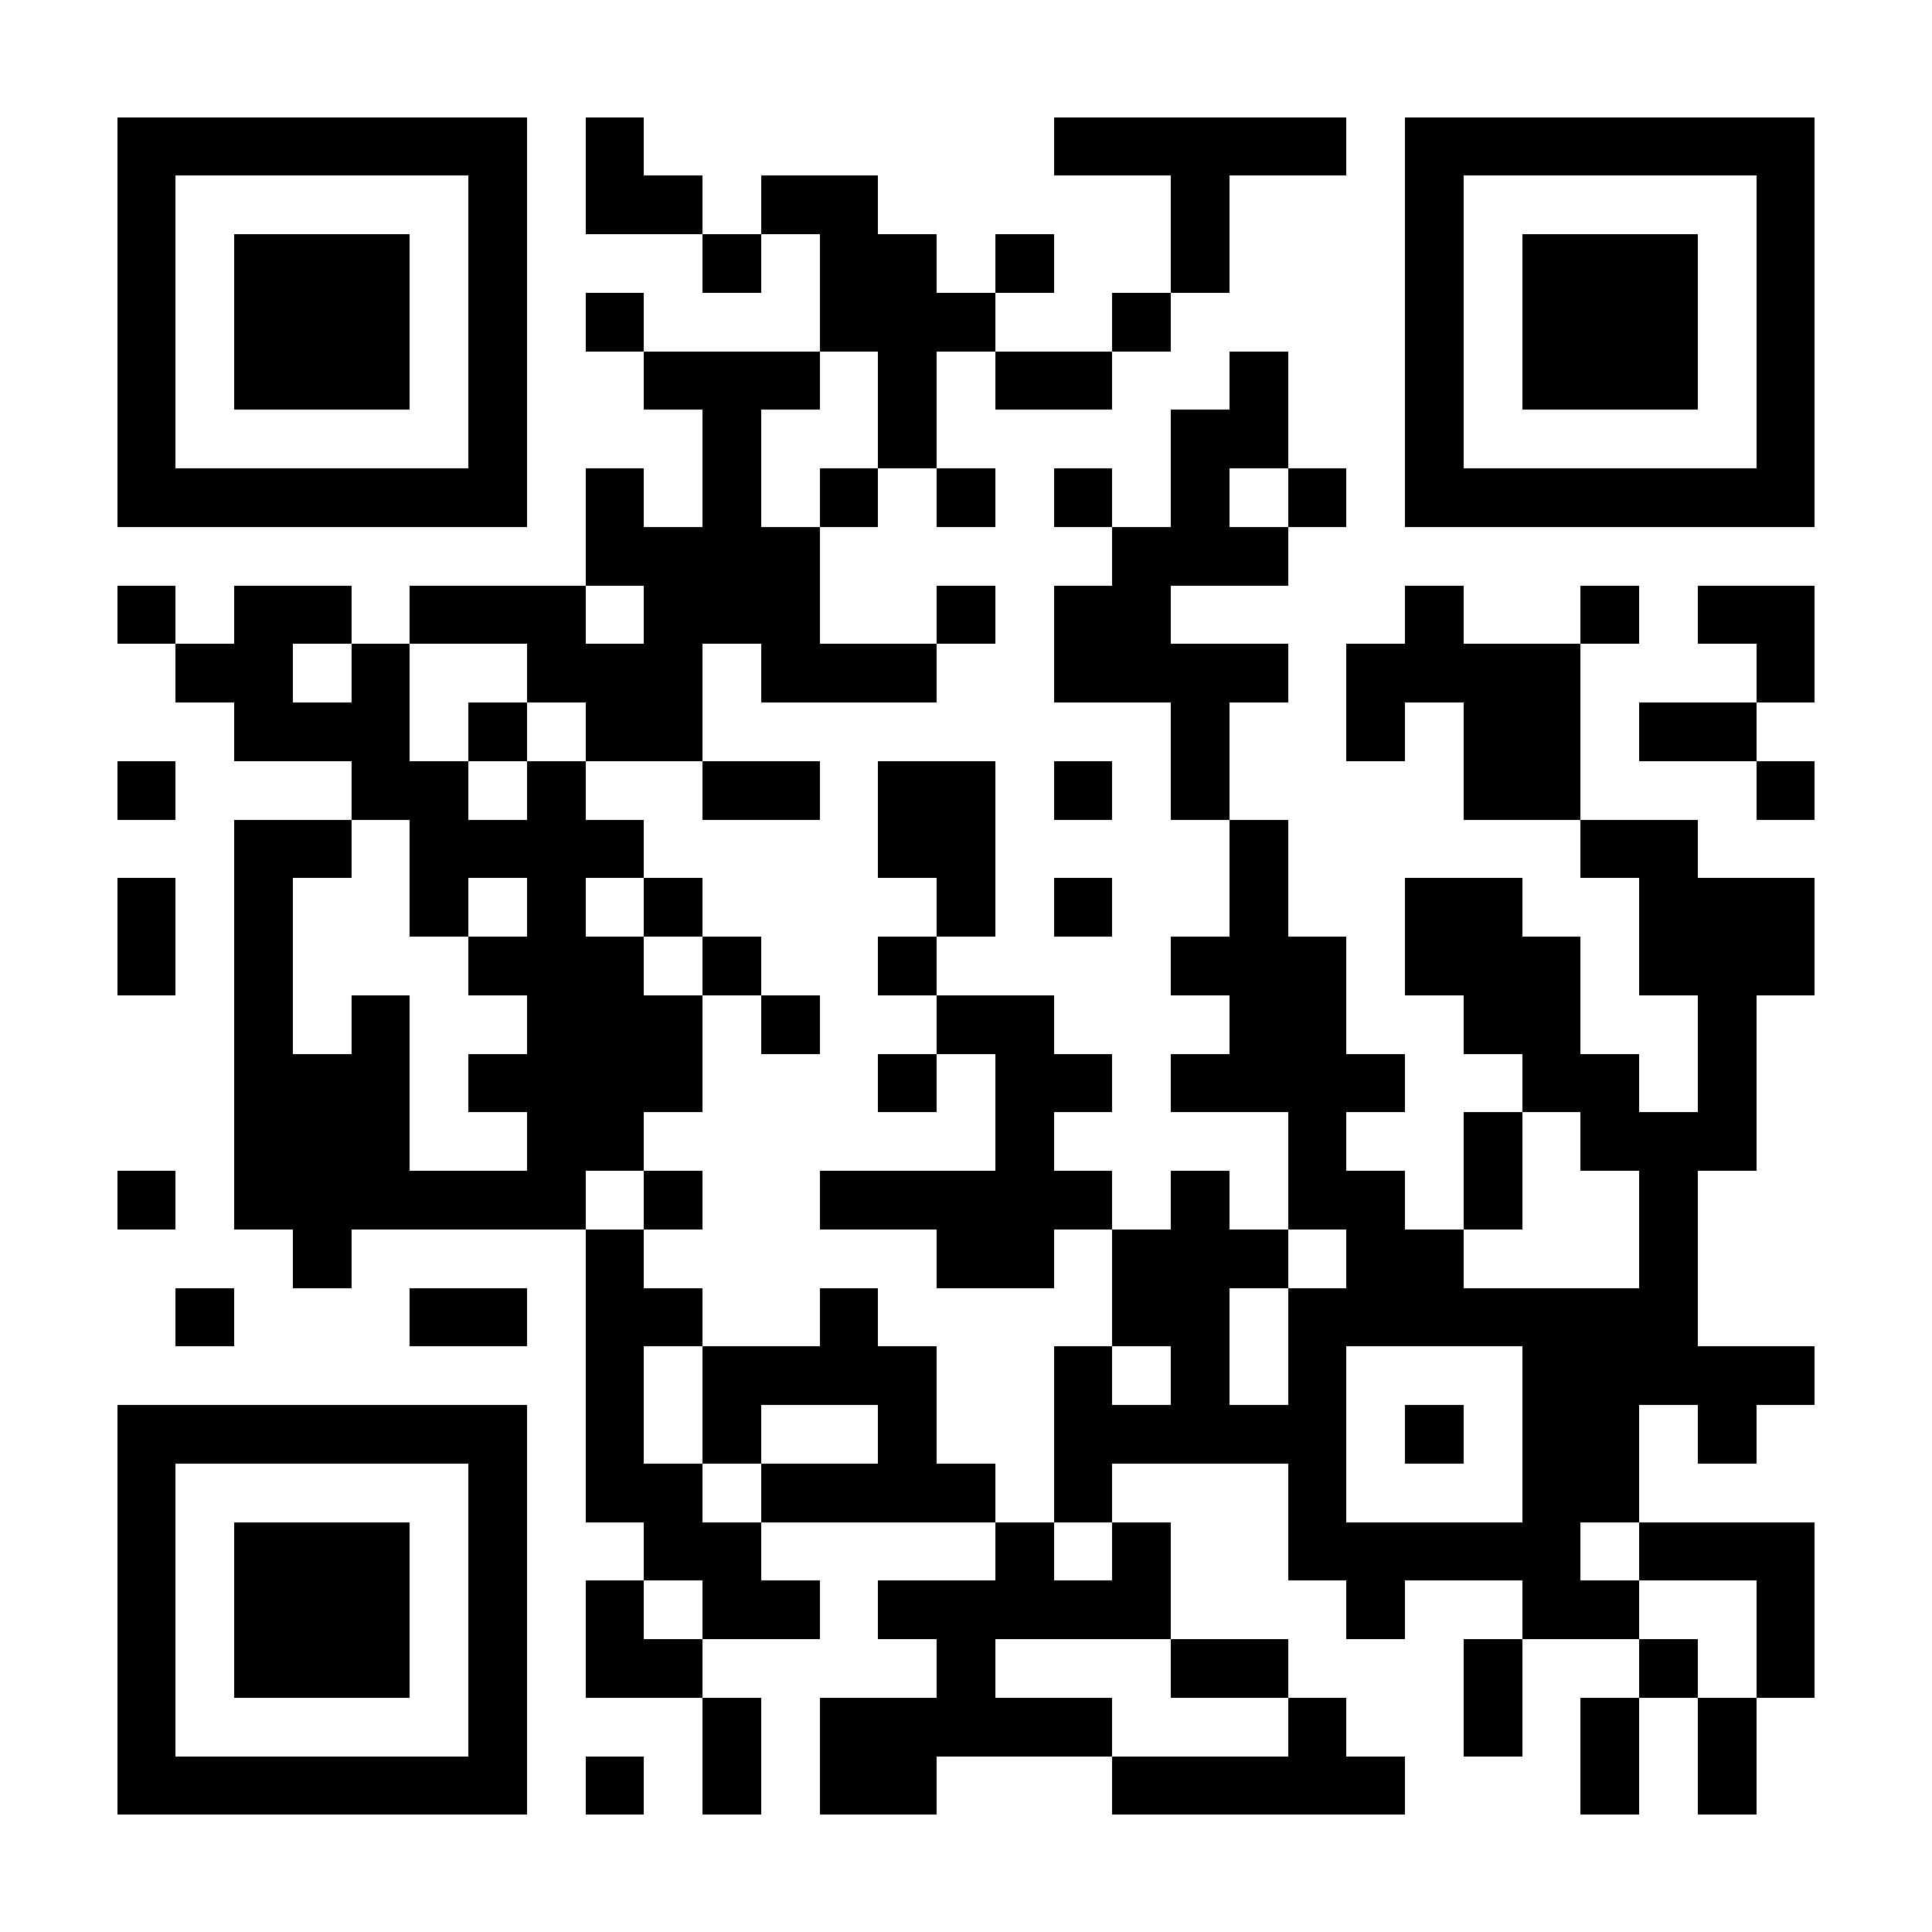 <?xml version="1.0" encoding="UTF-8"?><svg xmlns="http://www.w3.org/2000/svg" fill="#fff" height="33" shape-rendering="crispEdges" style="fill: #fff;" viewBox="0 0 33 33" width="33"><path d="M0 0h33v33H0z"/><path d="M2 2.5h7m1 0h1m7 0h5m1 0h7M2 3.5h1m5 0h1m1 0h2m1 0h2m5 0h1m3 0h1m5 0h1M2 4.5h1m1 0h3m1 0h1m3 0h1m1 0h2m1 0h1m2 0h1m3 0h1m1 0h3m1 0h1M2 5.5h1m1 0h3m1 0h1m1 0h1m3 0h3m2 0h1m4 0h1m1 0h3m1 0h1M2 6.5h1m1 0h3m1 0h1m2 0h3m1 0h1m1 0h2m2 0h1m2 0h1m1 0h3m1 0h1M2 7.5h1m5 0h1m3 0h1m2 0h1m4 0h2m2 0h1m5 0h1M2 8.5h7m1 0h1m1 0h1m1 0h1m1 0h1m1 0h1m1 0h1m1 0h1m1 0h7M10 9.5h4m5 0h3M2 10.5h1m1 0h2m1 0h3m1 0h3m2 0h1m1 0h2m4 0h1m2 0h1m1 0h2M3 11.5h2m1 0h1m2 0h3m1 0h3m2 0h4m1 0h4m3 0h1M4 12.5h3m1 0h1m1 0h2m8 0h1m2 0h1m1 0h2m1 0h2M2 13.5h1m3 0h2m1 0h1m2 0h2m1 0h2m1 0h1m1 0h1m4 0h2m3 0h1M4 14.5h2m1 0h4m4 0h2m4 0h1m5 0h2M2 15.5h1m1 0h1m2 0h1m1 0h1m1 0h1m4 0h1m1 0h1m2 0h1m2 0h2m2 0h3M2 16.5h1m1 0h1m3 0h3m1 0h1m2 0h1m4 0h3m1 0h3m1 0h3M4 17.5h1m1 0h1m2 0h3m1 0h1m2 0h2m3 0h2m2 0h2m2 0h1M4 18.5h3m1 0h4m3 0h1m1 0h2m1 0h4m2 0h2m1 0h1M4 19.5h3m2 0h2m6 0h1m4 0h1m2 0h1m1 0h3M2 20.5h1m1 0h6m1 0h1m2 0h5m1 0h1m1 0h2m1 0h1m2 0h1M5 21.5h1m4 0h1m5 0h2m1 0h3m1 0h2m3 0h1M3 22.5h1m3 0h2m1 0h2m2 0h1m4 0h2m1 0h7M10 23.5h1m1 0h4m2 0h1m1 0h1m1 0h1m3 0h5M2 24.5h7m1 0h1m1 0h1m2 0h1m2 0h5m1 0h1m1 0h2m1 0h1M2 25.5h1m5 0h1m1 0h2m1 0h4m1 0h1m3 0h1m3 0h2M2 26.5h1m1 0h3m1 0h1m2 0h2m4 0h1m1 0h1m2 0h5m1 0h3M2 27.5h1m1 0h3m1 0h1m1 0h1m1 0h2m1 0h5m3 0h1m2 0h2m2 0h1M2 28.5h1m1 0h3m1 0h1m1 0h2m4 0h1m3 0h2m3 0h1m2 0h1m1 0h1M2 29.5h1m5 0h1m3 0h1m1 0h5m3 0h1m2 0h1m1 0h1m1 0h1M2 30.5h7m1 0h1m1 0h1m1 0h2m3 0h5m3 0h1m1 0h1" stroke="#000"/></svg>